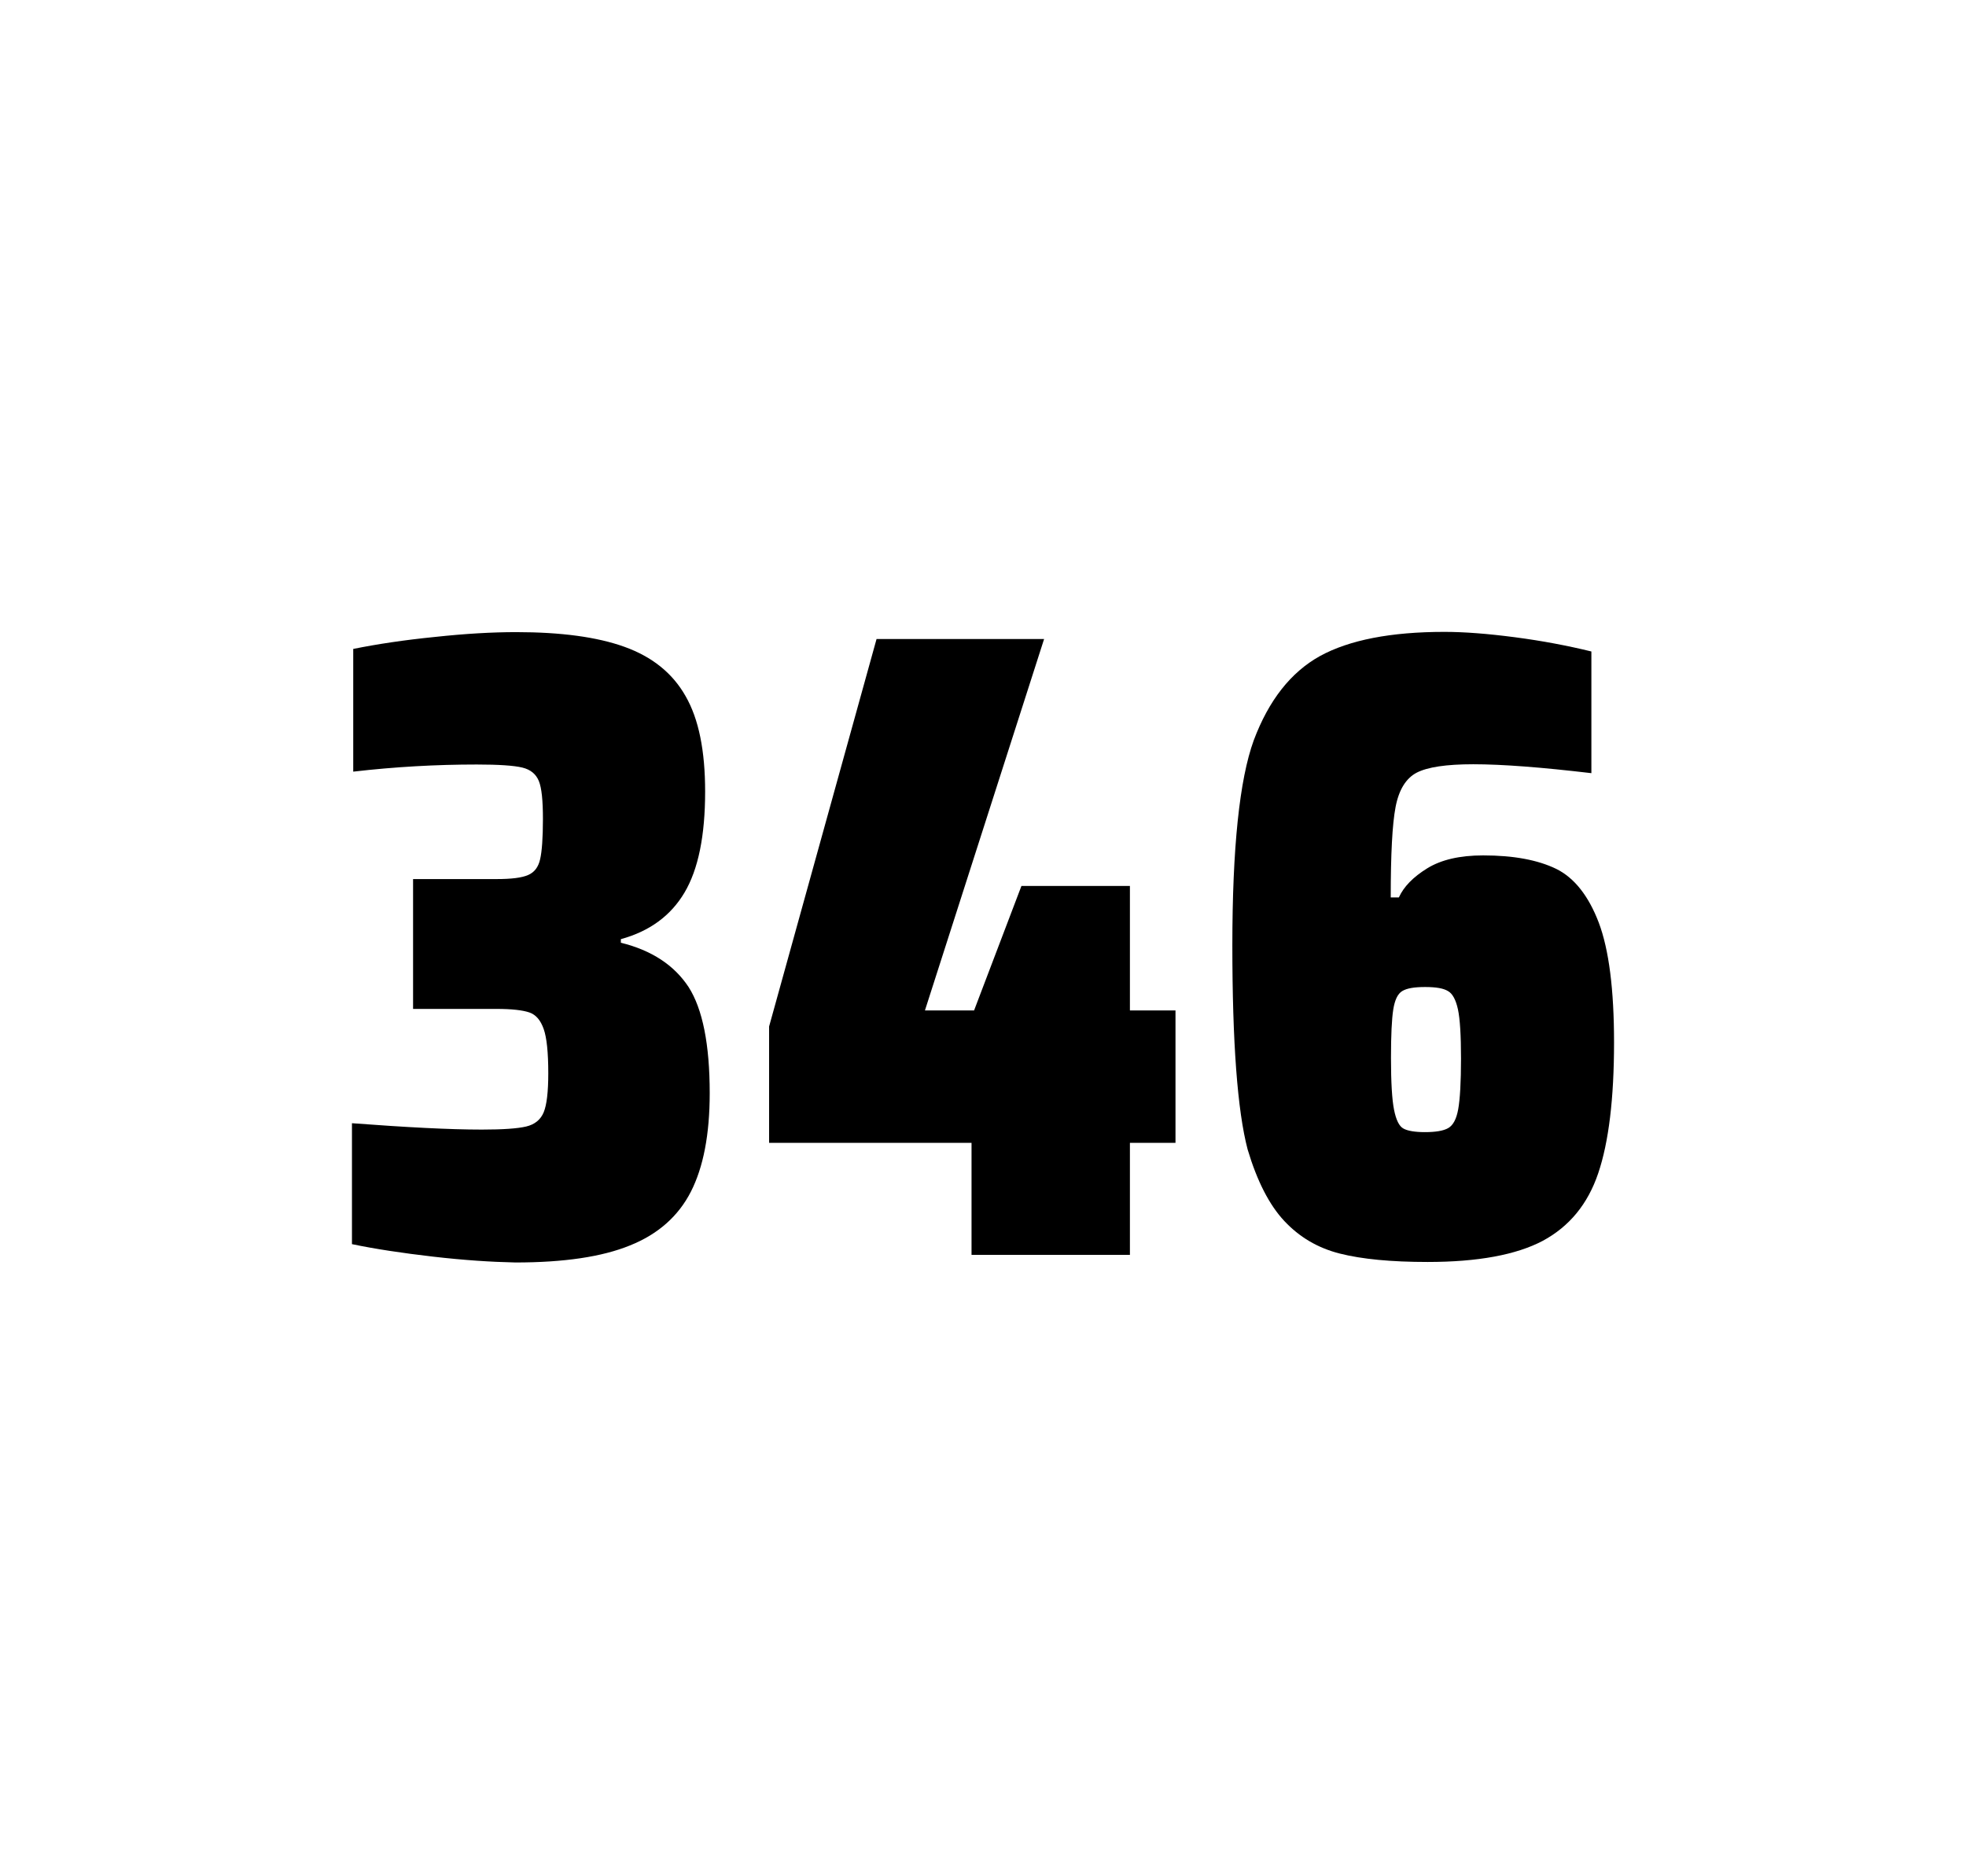 <?xml version="1.0" encoding="utf-8"?>
<svg version="1.1" id="wrapper" x="0px" y="0px" viewBox="0 0 772.1 737" style="enable-background:new 0 0 772.1 737;" xmlns="http://www.w3.org/2000/svg">
  <style type="text/css">
	.st0{fill:none;}
</style>
  <path id="frame" class="st0" d="M 1.5 0 L 770.5 0 C 771.3 0 772 0.7 772 1.5 L 772 735.4 C 772 736.2 771.3 736.9 770.5 736.9 L 1.5 736.9 C 0.7 736.9 0 736.2 0 735.4 L 0 1.5 C 0 0.7 0.7 0 1.5 0 Z"/>
  <g id="numbers"><path id="three" d="M 170.023 493.6 C 157.923 492.2 147.323 490.6 138.223 488.7 L 138.223 441.2 C 159.523 442.8 176.523 443.7 189.223 443.7 C 197.423 443.7 203.223 443.3 206.623 442.5 C 210.023 441.7 212.323 439.8 213.523 436.9 C 214.723 434 215.323 428.9 215.323 421.6 C 215.323 413.4 214.723 407.6 213.523 404.2 C 212.323 400.8 210.523 398.6 207.923 397.7 C 205.323 396.8 201.023 396.3 194.923 396.3 L 162.223 396.3 L 162.223 345.3 L 194.923 345.3 C 200.823 345.3 204.923 344.8 207.423 343.7 C 209.923 342.6 211.423 340.6 212.123 337.5 C 212.823 334.5 213.223 329.2 213.223 321.7 C 213.223 314.4 212.723 309.5 211.623 306.8 C 210.523 304.1 208.423 302.3 205.123 301.5 C 201.823 300.7 195.823 300.3 187.223 300.3 C 171.323 300.3 155.123 301.2 138.723 303.1 L 138.723 254.9 C 148.123 253 158.723 251.4 170.723 250.2 C 182.723 248.9 193.323 248.3 202.723 248.3 C 220.323 248.3 234.523 250.2 245.323 254.1 C 256.123 258 264.123 264.4 269.223 273.4 C 274.423 282.4 276.923 294.9 276.923 310.9 C 276.923 328.3 274.223 341.5 268.823 350.6 C 263.423 359.7 255.123 365.8 243.823 368.9 L 243.823 370.3 C 256.023 373.3 264.823 379.2 270.423 387.7 C 275.923 396.3 278.723 410.2 278.723 429.4 C 278.723 445.6 276.223 458.5 271.323 468.1 C 266.423 477.7 258.423 484.8 247.423 489.2 C 236.423 493.7 221.423 495.9 202.423 495.9 C 192.823 495.7 182.123 495 170.023 493.6 Z"/><path id="four" d="M 381.547 492.9 L 381.547 448.9 L 302.047 448.9 L 302.047 403.2 L 344.247 251 L 410.047 251 L 363.247 396.9 L 382.547 396.9 L 401.147 348 L 443.747 348 L 443.747 396.9 L 461.647 396.9 L 461.647 448.9 L 443.747 448.9 L 443.747 492.9 L 381.547 492.9 Z"/><path id="six" d="M 526.177 492.4 C 517.477 490.2 510.277 485.9 504.377 479.6 C 498.477 473.3 493.677 463.9 489.977 451.5 C 485.977 436.3 483.977 409.5 483.977 371.3 C 483.977 333.1 486.777 306.2 492.377 290.8 C 498.277 275.1 506.877 264.1 518.377 257.7 C 529.877 251.4 546.177 248.2 567.277 248.2 C 574.977 248.2 584.177 248.9 594.877 250.3 C 605.577 251.7 615.577 253.6 624.977 255.9 L 624.977 303.7 C 605.477 301.4 590.077 300.2 578.577 300.2 C 567.977 300.2 560.677 301.3 556.377 303.5 C 552.177 305.7 549.377 310.2 548.077 317 C 546.777 323.8 546.177 335.6 546.177 352.5 L 549.377 352.5 C 551.277 348.3 554.977 344.5 560.477 341.1 C 565.977 337.7 573.277 336 582.477 336 C 594.477 336 603.977 337.8 611.177 341.3 C 618.277 344.8 623.877 351.9 627.877 362.4 C 631.877 373 633.877 388.7 633.877 409.5 C 633.877 431.5 631.777 448.7 627.677 460.8 C 623.577 473 616.277 481.8 605.877 487.4 C 595.477 492.9 580.377 495.7 560.677 495.7 C 546.377 495.7 534.877 494.6 526.177 492.4 Z M 568.777 443.1 C 570.677 442 571.977 439.6 572.677 435.7 C 573.377 431.8 573.777 425.2 573.777 415.8 C 573.777 406.7 573.377 400.2 572.577 396.5 C 571.777 392.8 570.477 390.3 568.677 389.3 C 566.877 388.2 563.977 387.7 559.677 387.7 C 555.377 387.7 552.477 388.2 550.677 389.3 C 548.877 390.4 547.777 392.8 547.177 396.5 C 546.577 400.3 546.277 406.6 546.277 415.5 C 546.277 425.1 546.677 431.9 547.477 435.9 C 548.277 439.9 549.477 442.4 551.177 443.3 C 552.777 444.2 555.677 444.7 559.577 444.7 C 563.777 444.7 566.877 444.2 568.777 443.1 Z"/></g>
</svg>